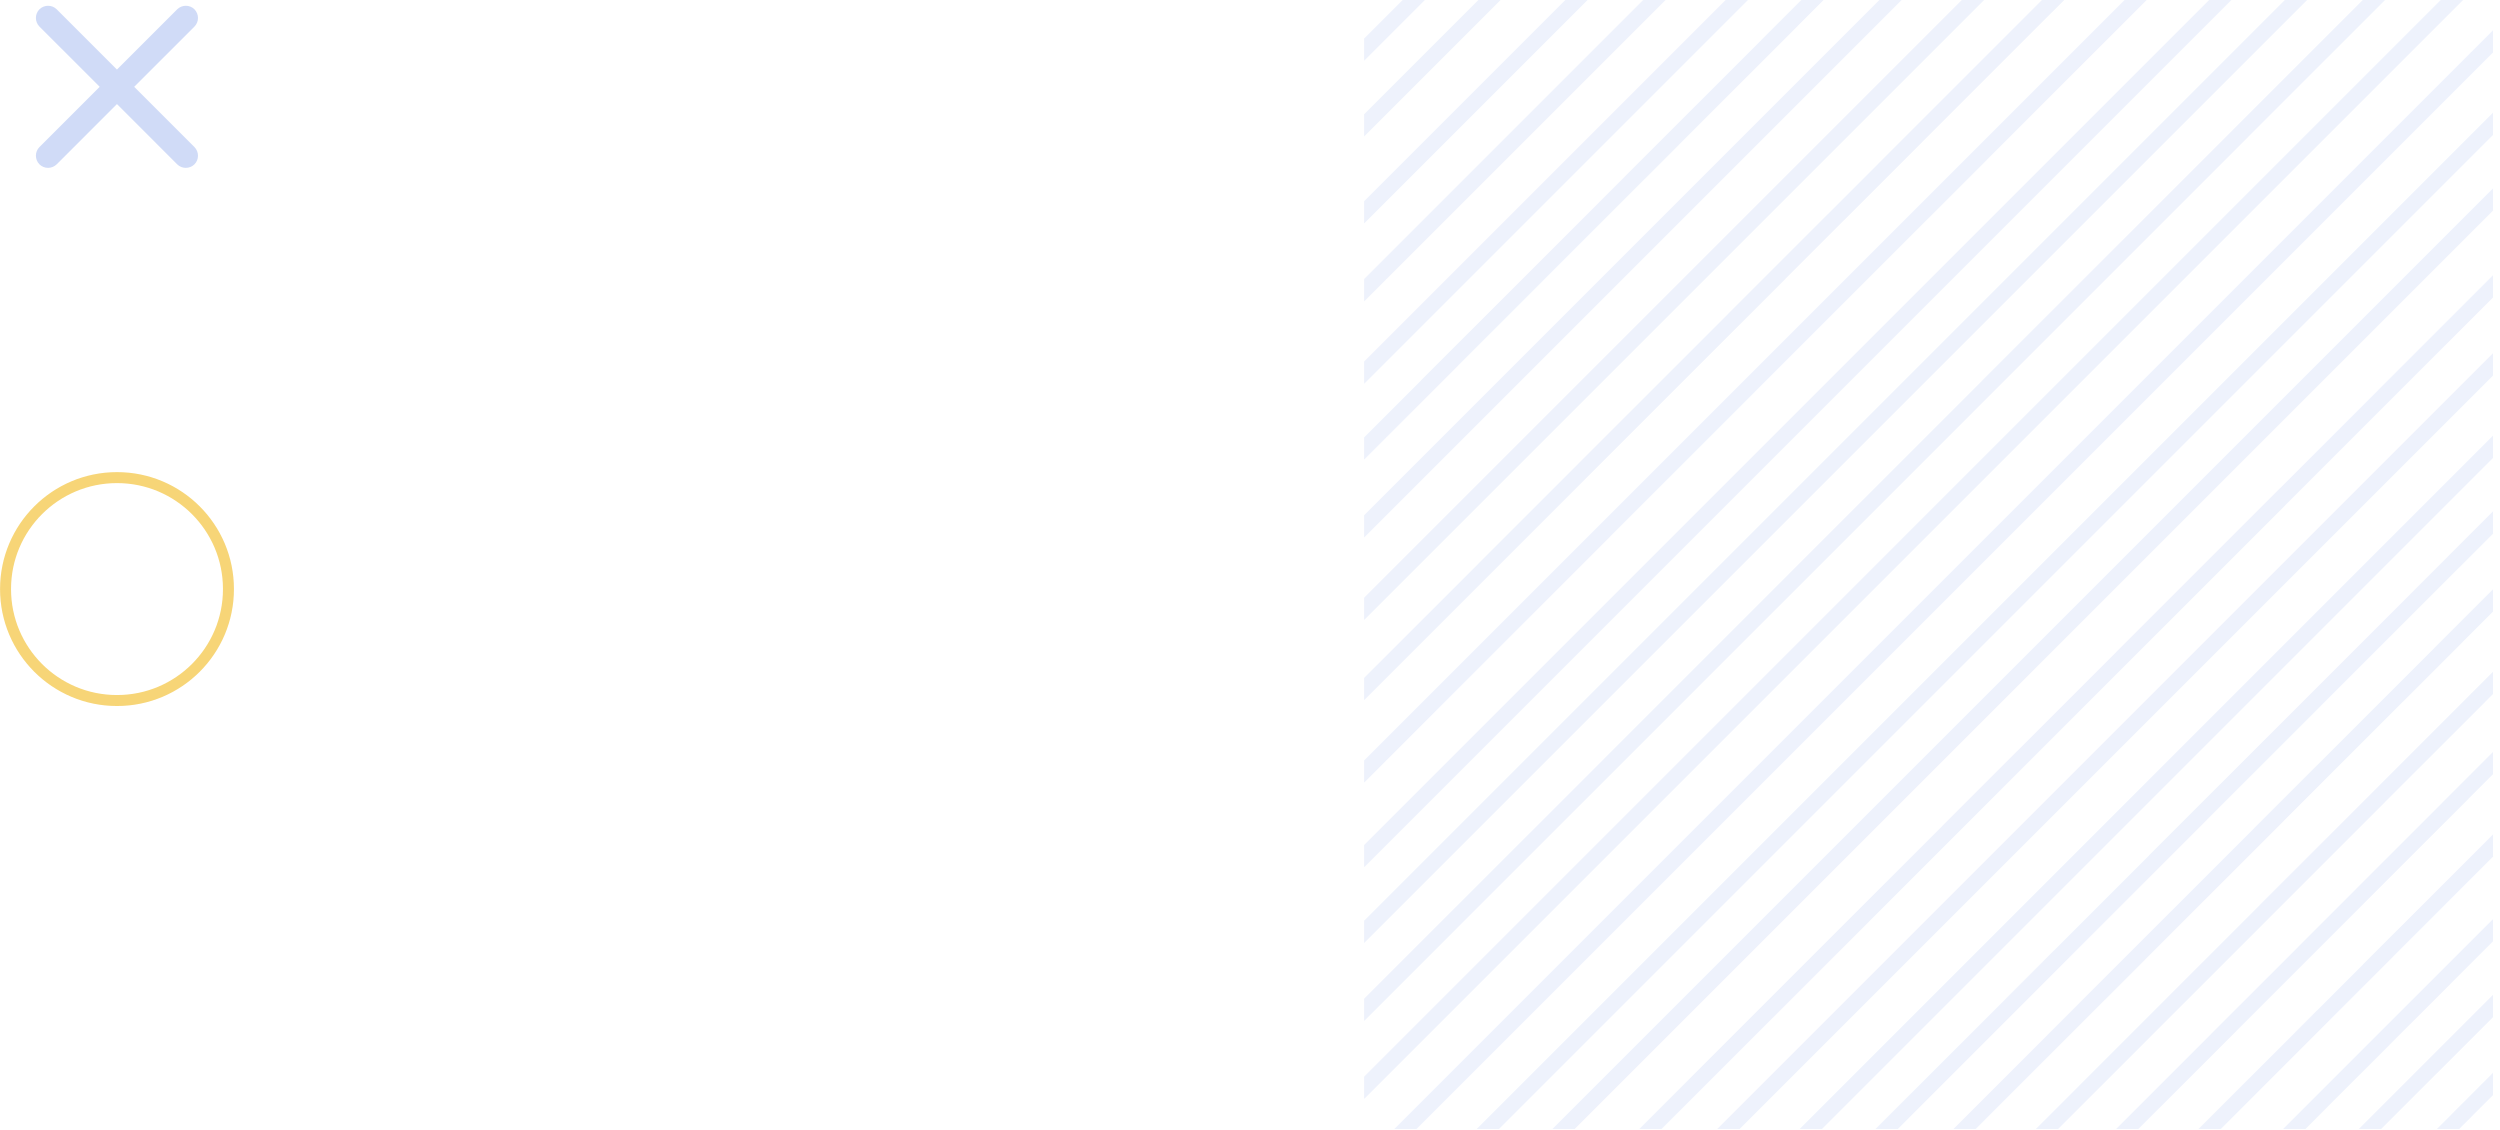 <svg xmlns="http://www.w3.org/2000/svg" width="239" height="108" viewBox="0 0 239 108" fill="none"><g clip-path="url(#clip0_543_948)"><g opacity="0.36"><path d="M134.09 0L130.41 3.68V5.81L136.22 0H134.09Z" fill="#D0DBF7"></path><path d="M141.33 0L130.41 10.92V13.05L143.46 0H141.33Z" fill="#D0DBF7"></path><path d="M149.64 0L130.41 19.23V21.36L151.77 0H149.64Z" fill="#D0DBF7"></path><path d="M157.09 0L130.41 26.68V28.81L159.22 0H157.09Z" fill="#D0DBF7"></path><path d="M164.97 0L130.41 34.56V36.69L167.1 0H164.97Z" fill="#D0DBF7"></path><path d="M172.21 0L130.41 41.81V43.94L174.34 0H172.21Z" fill="#D0DBF7"></path><path d="M179.67 0L130.41 49.26V51.39L181.8 0H179.67Z" fill="#D0DBF7"></path><path d="M187.55 0L130.41 57.14V59.27L189.68 0H187.55Z" fill="#D0DBF7"></path><path d="M195.21 0L130.41 64.81V66.94L197.34 0H195.21Z" fill="#D0DBF7"></path><path d="M203.1 0L130.41 72.69V74.82L205.22 0H203.1Z" fill="#D0DBF7"></path><path d="M211.19 0L130.41 80.78V82.91L213.32 0H211.19Z" fill="#D0DBF7"></path><path d="M218.43 0L130.41 88.02V90.15L220.56 0H218.43Z" fill="#D0DBF7"></path><path d="M225.88 0L130.41 95.48V97.61L228.01 0H225.88Z" fill="#D0DBF7"></path><path d="M233.34 0L130.41 102.93V105.06L235.47 0H233.34Z" fill="#D0DBF7"></path><path d="M238.34 2.88L133.28 107.94H135.41L238.34 5.01V2.88Z" fill="#D0DBF7"></path><path d="M238.34 10.76L141.16 107.94H143.29L238.34 12.89V10.76Z" fill="#D0DBF7"></path><path d="M238.34 18L148.4 107.94H150.53L238.34 20.13V18Z" fill="#D0DBF7"></path><path d="M238.34 26.3L156.71 107.94H158.84L238.34 28.43V26.3Z" fill="#D0DBF7"></path><path d="M238.34 33.76L164.16 107.94H166.29L238.34 35.89V33.76Z" fill="#D0DBF7"></path><path d="M238.34 41.64L172.04 107.94H174.17L238.34 43.77V41.64Z" fill="#D0DBF7"></path><path d="M238.34 48.88L179.29 107.94H181.42L238.34 51.01V48.88Z" fill="#D0DBF7"></path><path d="M238.34 56.33L186.74 107.94H188.87L238.34 58.46V56.33Z" fill="#D0DBF7"></path><path d="M238.34 64.21L194.62 107.94H196.75L238.34 66.34V64.21Z" fill="#D0DBF7"></path><path d="M238.34 71.88L202.29 107.94H204.42L238.34 74.01V71.88Z" fill="#D0DBF7"></path><path d="M238.34 79.76L210.17 107.94H212.3L238.34 81.89V79.76Z" fill="#D0DBF7"></path><path d="M238.34 87.86L218.26 107.94H220.39L238.34 89.98V87.86Z" fill="#D0DBF7"></path><path d="M238.34 95.1L225.5 107.94H227.63L238.34 97.23V95.1Z" fill="#D0DBF7"></path><path d="M238.34 104.68V102.55L232.96 107.94H235.09L238.34 104.68Z" fill="#D0DBF7"></path></g><path d="M16.94 0.89L11.18 6.65L5.42 0.89C4.97 0.44 4.23 0.44 3.77 0.89C3.32 1.34 3.32 2.08 3.77 2.54L9.53 8.3L3.77 14.06C3.32 14.51 3.32 15.25 3.77 15.71C4.22 16.16 4.96 16.16 5.42 15.71L11.18 9.95L16.94 15.71C17.39 16.16 18.13 16.16 18.59 15.71C19.04 15.26 19.04 14.52 18.59 14.06L12.83 8.3L18.59 2.54C19.04 2.09 19.04 1.35 18.59 0.89C18.14 0.44 17.4 0.44 16.94 0.89Z" fill="#D0DBF7"></path><g opacity="0.75"><path d="M11.19 45.66H11.18C5.298 45.66 0.53 50.428 0.53 56.31V56.32C0.53 62.202 5.298 66.97 11.18 66.97H11.19C17.072 66.97 21.84 62.202 21.84 56.32V56.31C21.84 50.428 17.072 45.66 11.19 45.66Z" stroke="#F4C74A" stroke-width="1.05" stroke-miterlimit="10"></path></g></g><defs><clipPath id="clip0_543_948"><rect width="238.34" height="107.94" fill="white"></rect></clipPath></defs></svg>